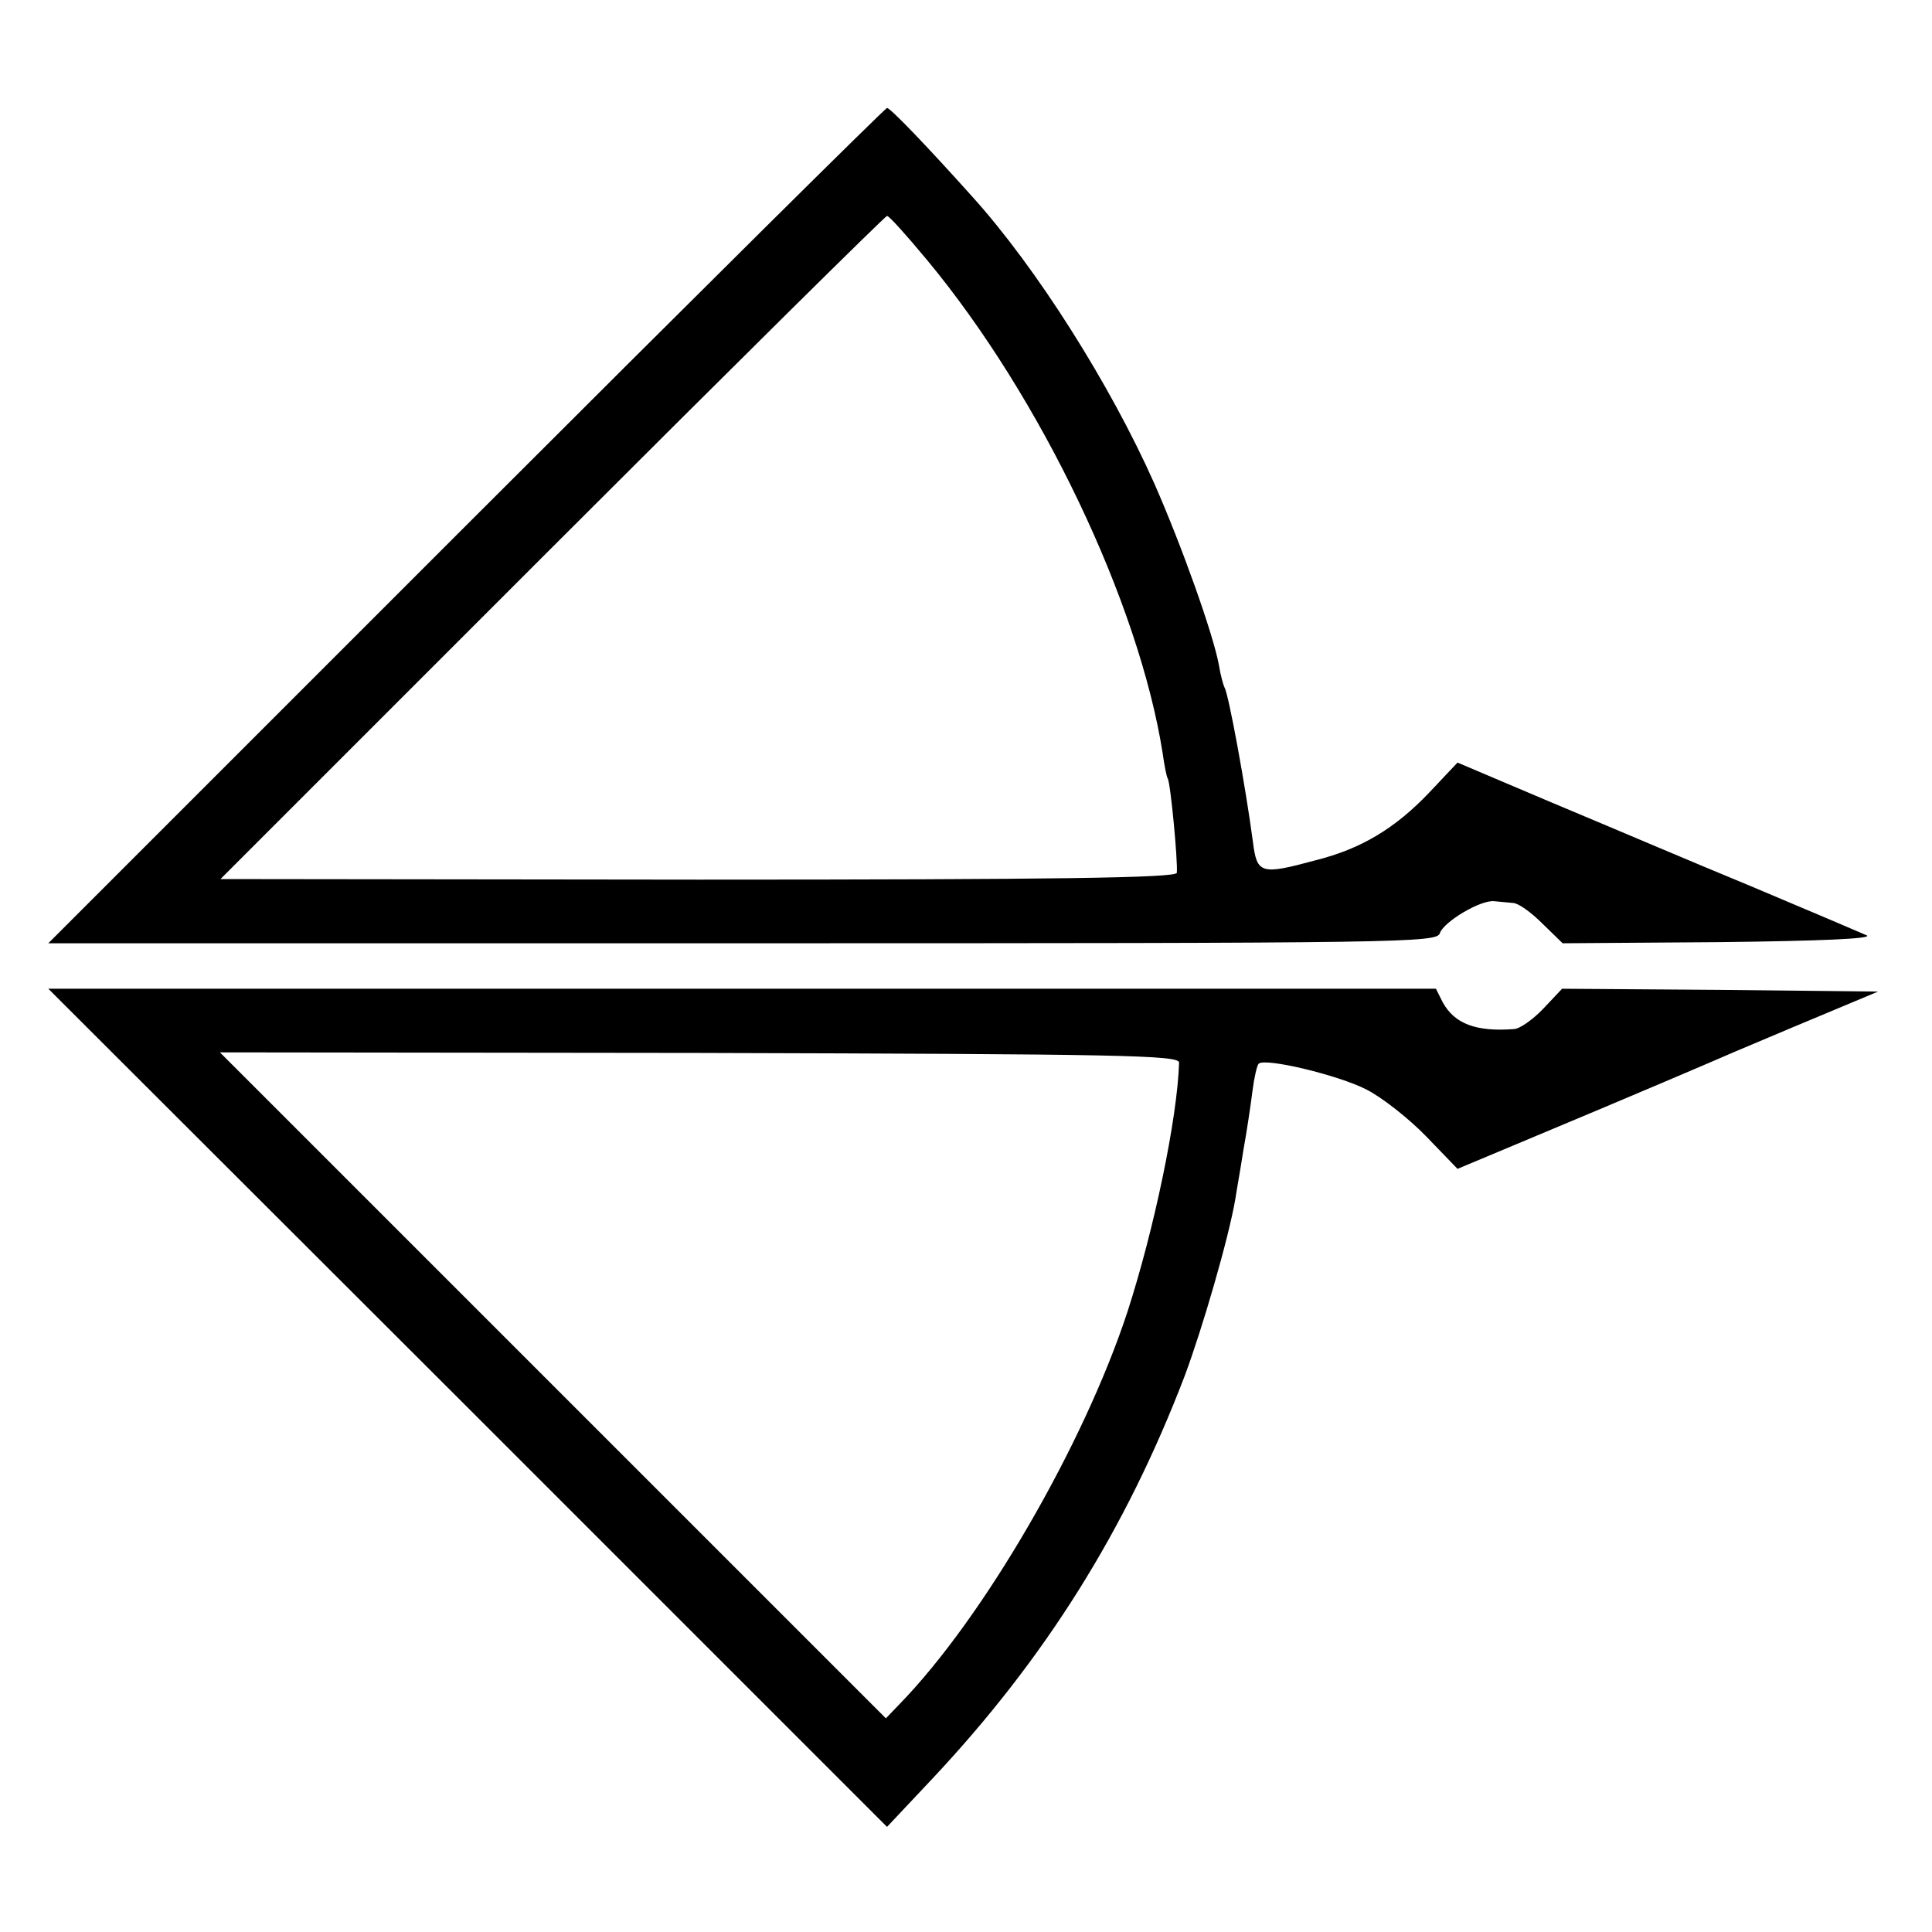 <?xml version="1.0" standalone="no"?>
<!DOCTYPE svg PUBLIC "-//W3C//DTD SVG 20010904//EN"
 "http://www.w3.org/TR/2001/REC-SVG-20010904/DTD/svg10.dtd">
<svg version="1.0" xmlns="http://www.w3.org/2000/svg"
 width="340pt" height="340pt" viewBox="0 0 340 340"
 preserveAspectRatio="xMidYMid meet">
<g transform="translate(0,340) scale(0.1,-0.1)"
fill="#000000" stroke="none">
<path d="M820 2475 l-735 -735 1222 0 c1173 0 1222 1 1227 18 7 20 72 59 96
56 8 -1 23 -2 32 -3 10 0 33 -17 52 -36 l36 -35 277 2 c174 2 271 6 258 12
-11 5 -103 44 -205 87 -102 42 -259 109 -350 147 l-165 70 -50 -53 c-60 -63
-120 -99 -200 -119 -96 -26 -103 -24 -110 32 -13 98 -43 261 -50 272 -2 4 -7
21 -10 40 -10 54 -65 209 -114 320 -77 173 -207 379 -320 504 -78 87 -144 156
-150 156 -3 0 -337 -331 -741 -735z m811 468 c201 -242 373 -603 415 -868 3
-22 7 -42 9 -45 5 -8 18 -146 16 -166 -1 -9 -216 -12 -842 -12 l-841 1 583
583 c321 321 587 584 590 584 4 0 35 -35 70 -77z"/>
<path d="M823 923 l738 -738 80 85 c198 211 340 437 444 709 31 83 77 241 89
311 2 14 9 52 14 85 6 33 13 80 16 104 3 24 8 46 11 49 11 11 140 -20 189 -45
28 -14 76 -52 106 -83 l55 -57 105 44 c213 89 346 146 385 163 22 9 87 37 145
61 l105 44 -278 3 -278 2 -33 -35 c-18 -19 -42 -36 -52 -36 -66 -5 -104 9
-125 47 l-12 24 -1221 0 -1221 0 738 -737z m1252 607 c-3 -98 -44 -294 -91
-439 -77 -234 -253 -538 -401 -690 l-24 -25 -586 586 -586 586 844 -1 c743 -2
844 -4 844 -17z"/>
</g>
</svg>
